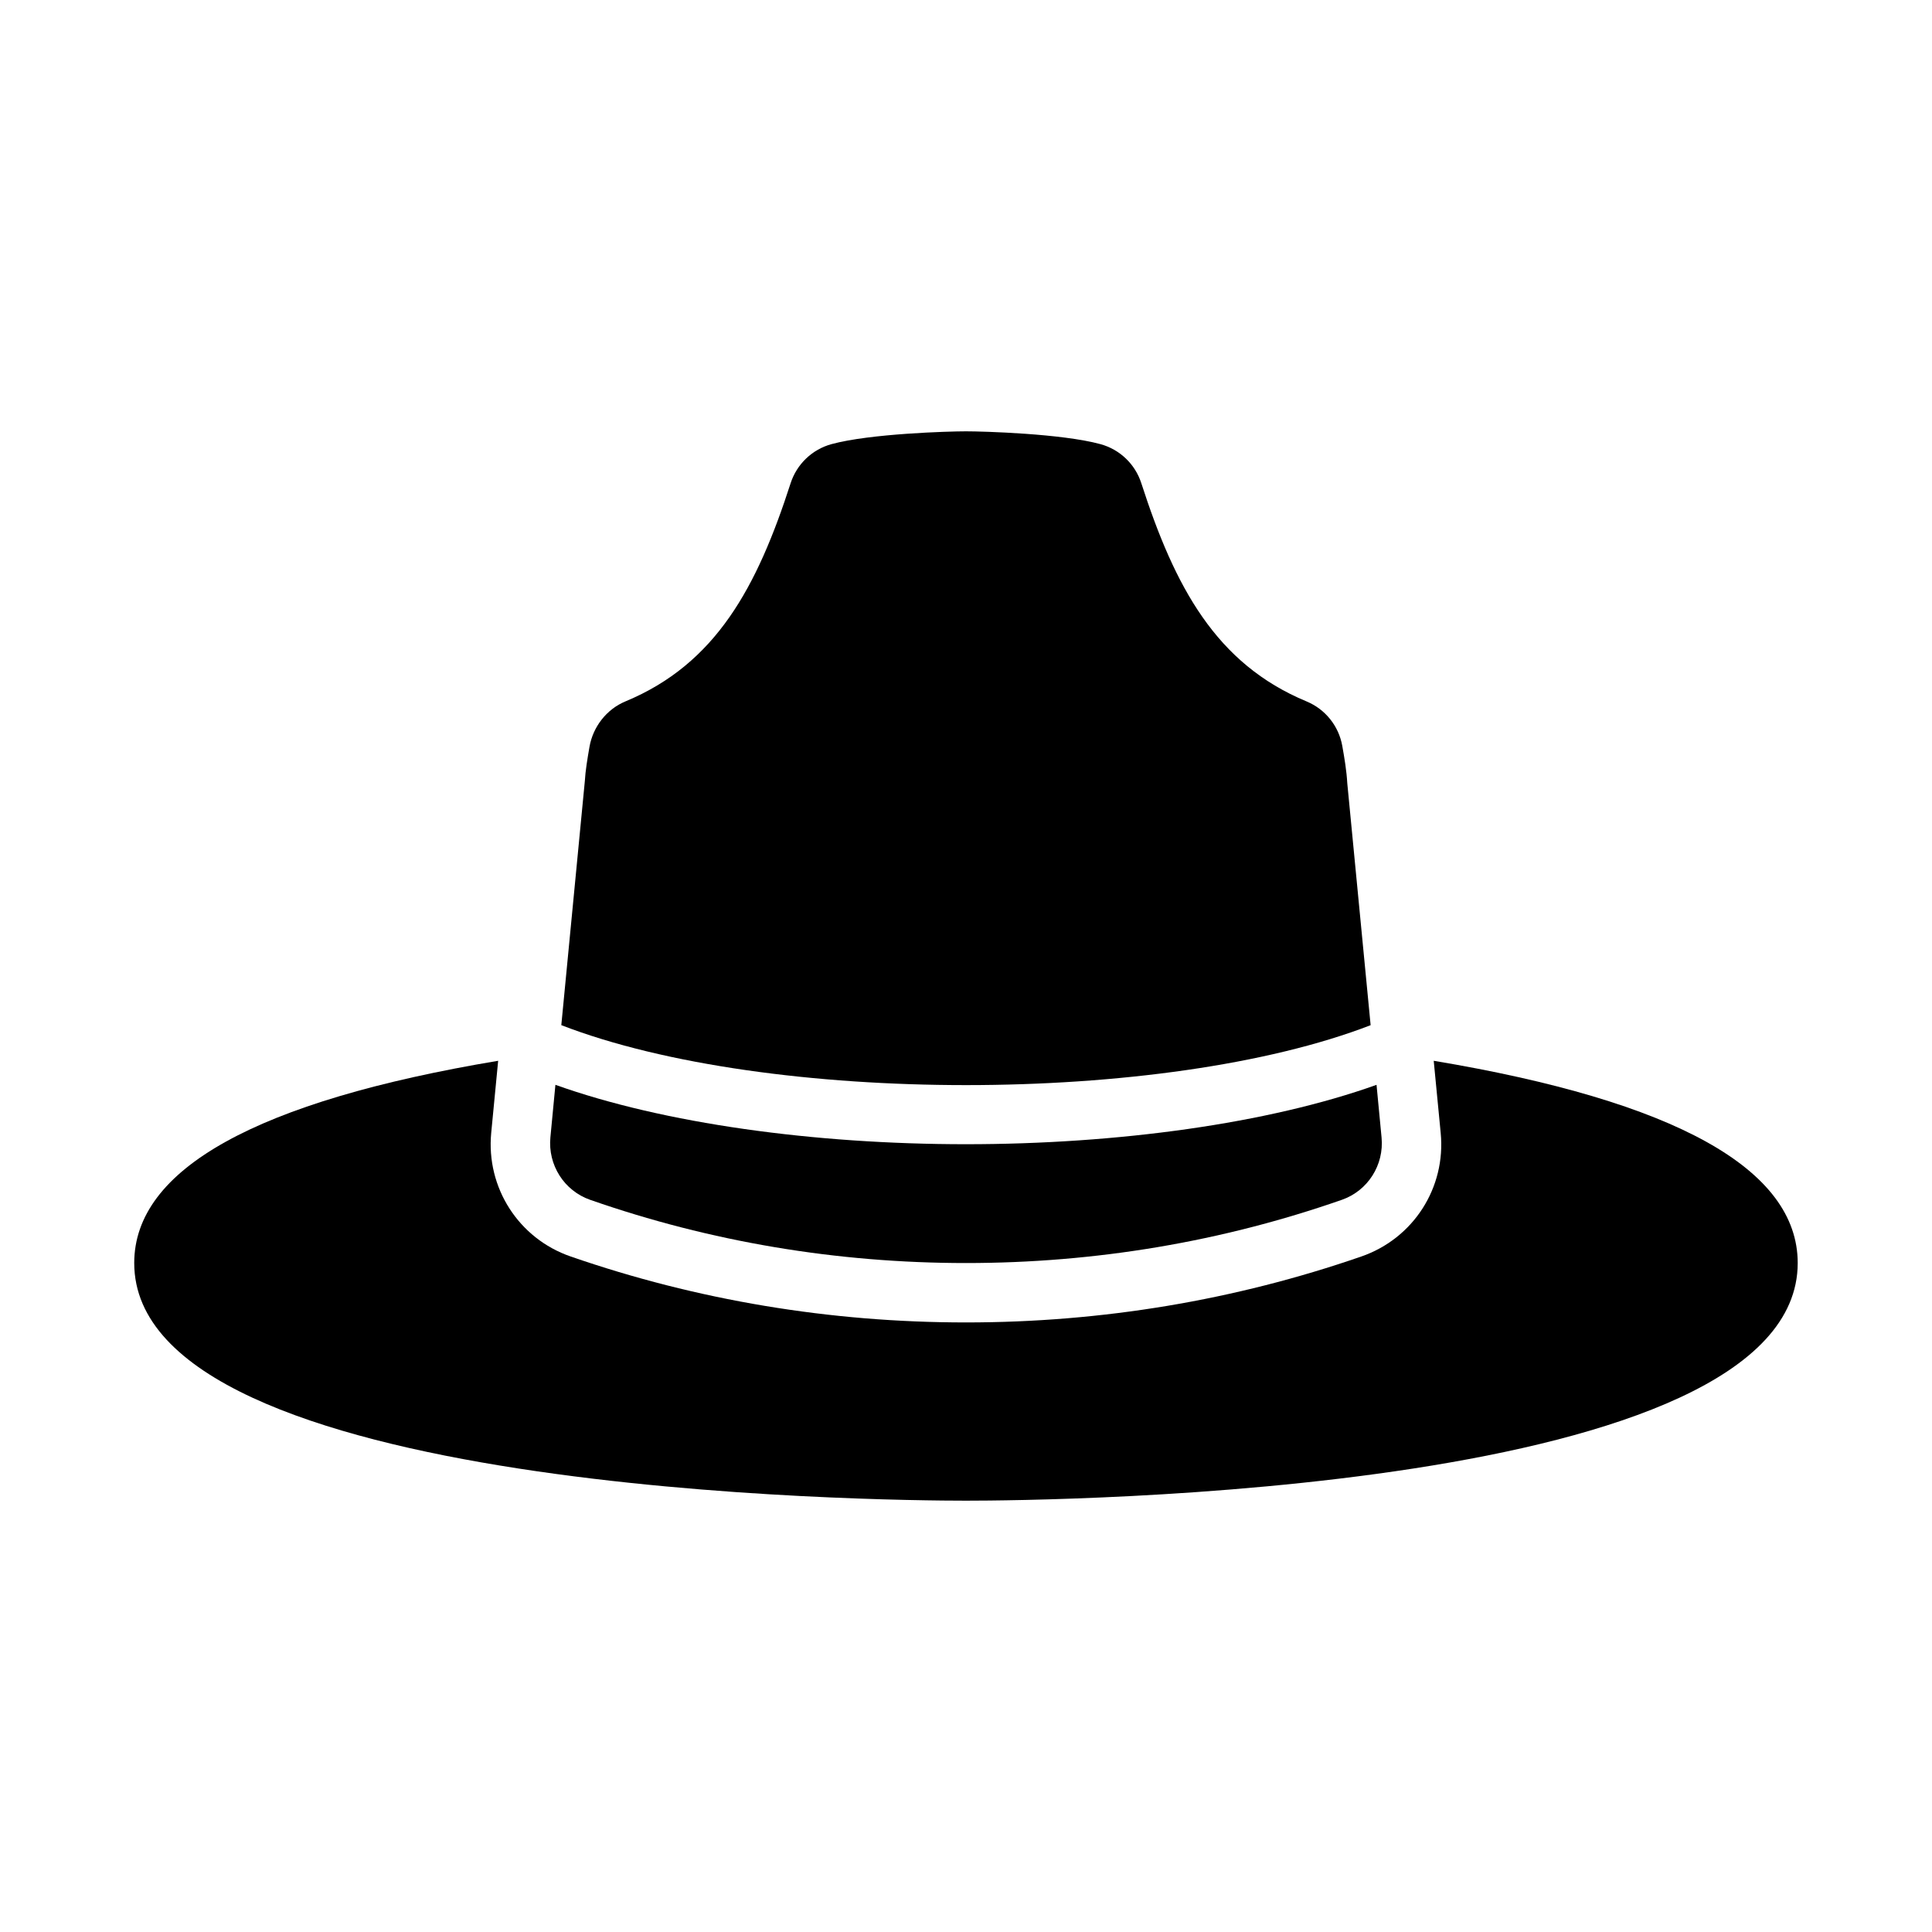 <?xml version="1.0" encoding="UTF-8"?>
<!-- Uploaded to: SVG Repo, www.svgrepo.com, Generator: SVG Repo Mixer Tools -->
<svg fill="#000000" width="800px" height="800px" version="1.1" viewBox="144 144 512 512" xmlns="http://www.w3.org/2000/svg">
 <g>
  <path d="m523.95 425.12 1.844 19.09c1.43 14.523-7.227 28.004-21.031 32.777-33.504 11.594-68.742 17.473-104.77 17.473-36.016 0-71.266-5.879-104.77-17.48-13.777-4.758-22.434-18.234-21.047-32.758l1.84-19.102c-64.008 10.703-96.445 28.688-96.445 53.598 0 61.207 197.86 62.977 220.42 62.977 22.555 0 220.42-1.77 220.42-62.977-0.004-24.918-32.449-42.902-96.465-53.598z"/>
  <path d="m507.23 415.68-6.188-64.121c-0.184-3.297-0.738-6.594-1.324-9.887-0.938-5.281-4.504-9.727-9.457-11.785-24.062-9.988-34.918-30.344-43.805-57.84-1.629-5.059-5.703-8.949-10.84-10.348-10.203-2.785-31.012-3.394-35.617-3.394s-25.422 0.609-35.633 3.391c-5.129 1.398-9.203 5.297-10.84 10.348-8.879 27.5-19.727 47.855-43.797 57.84-4.973 2.066-8.578 6.719-9.508 12.016-0.559 3.215-1.09 6.434-1.23 9.047l-6.238 64.727c54.766 21.184 159.69 21.188 214.48 0.008z"/>
  <path d="m400 447.23c-40.156 0-80.133-5.484-108.81-15.742l-1.332 13.945c-0.691 7.297 3.652 14.129 10.523 16.527 31.844 11.121 65.352 16.758 99.617 16.758 34.258 0 67.773-5.637 99.613-16.758 6.871-2.394 11.223-9.23 10.516-16.527l-1.332-13.941c-28.672 10.258-68.648 15.738-108.8 15.738z"/>
 </g>
</svg>